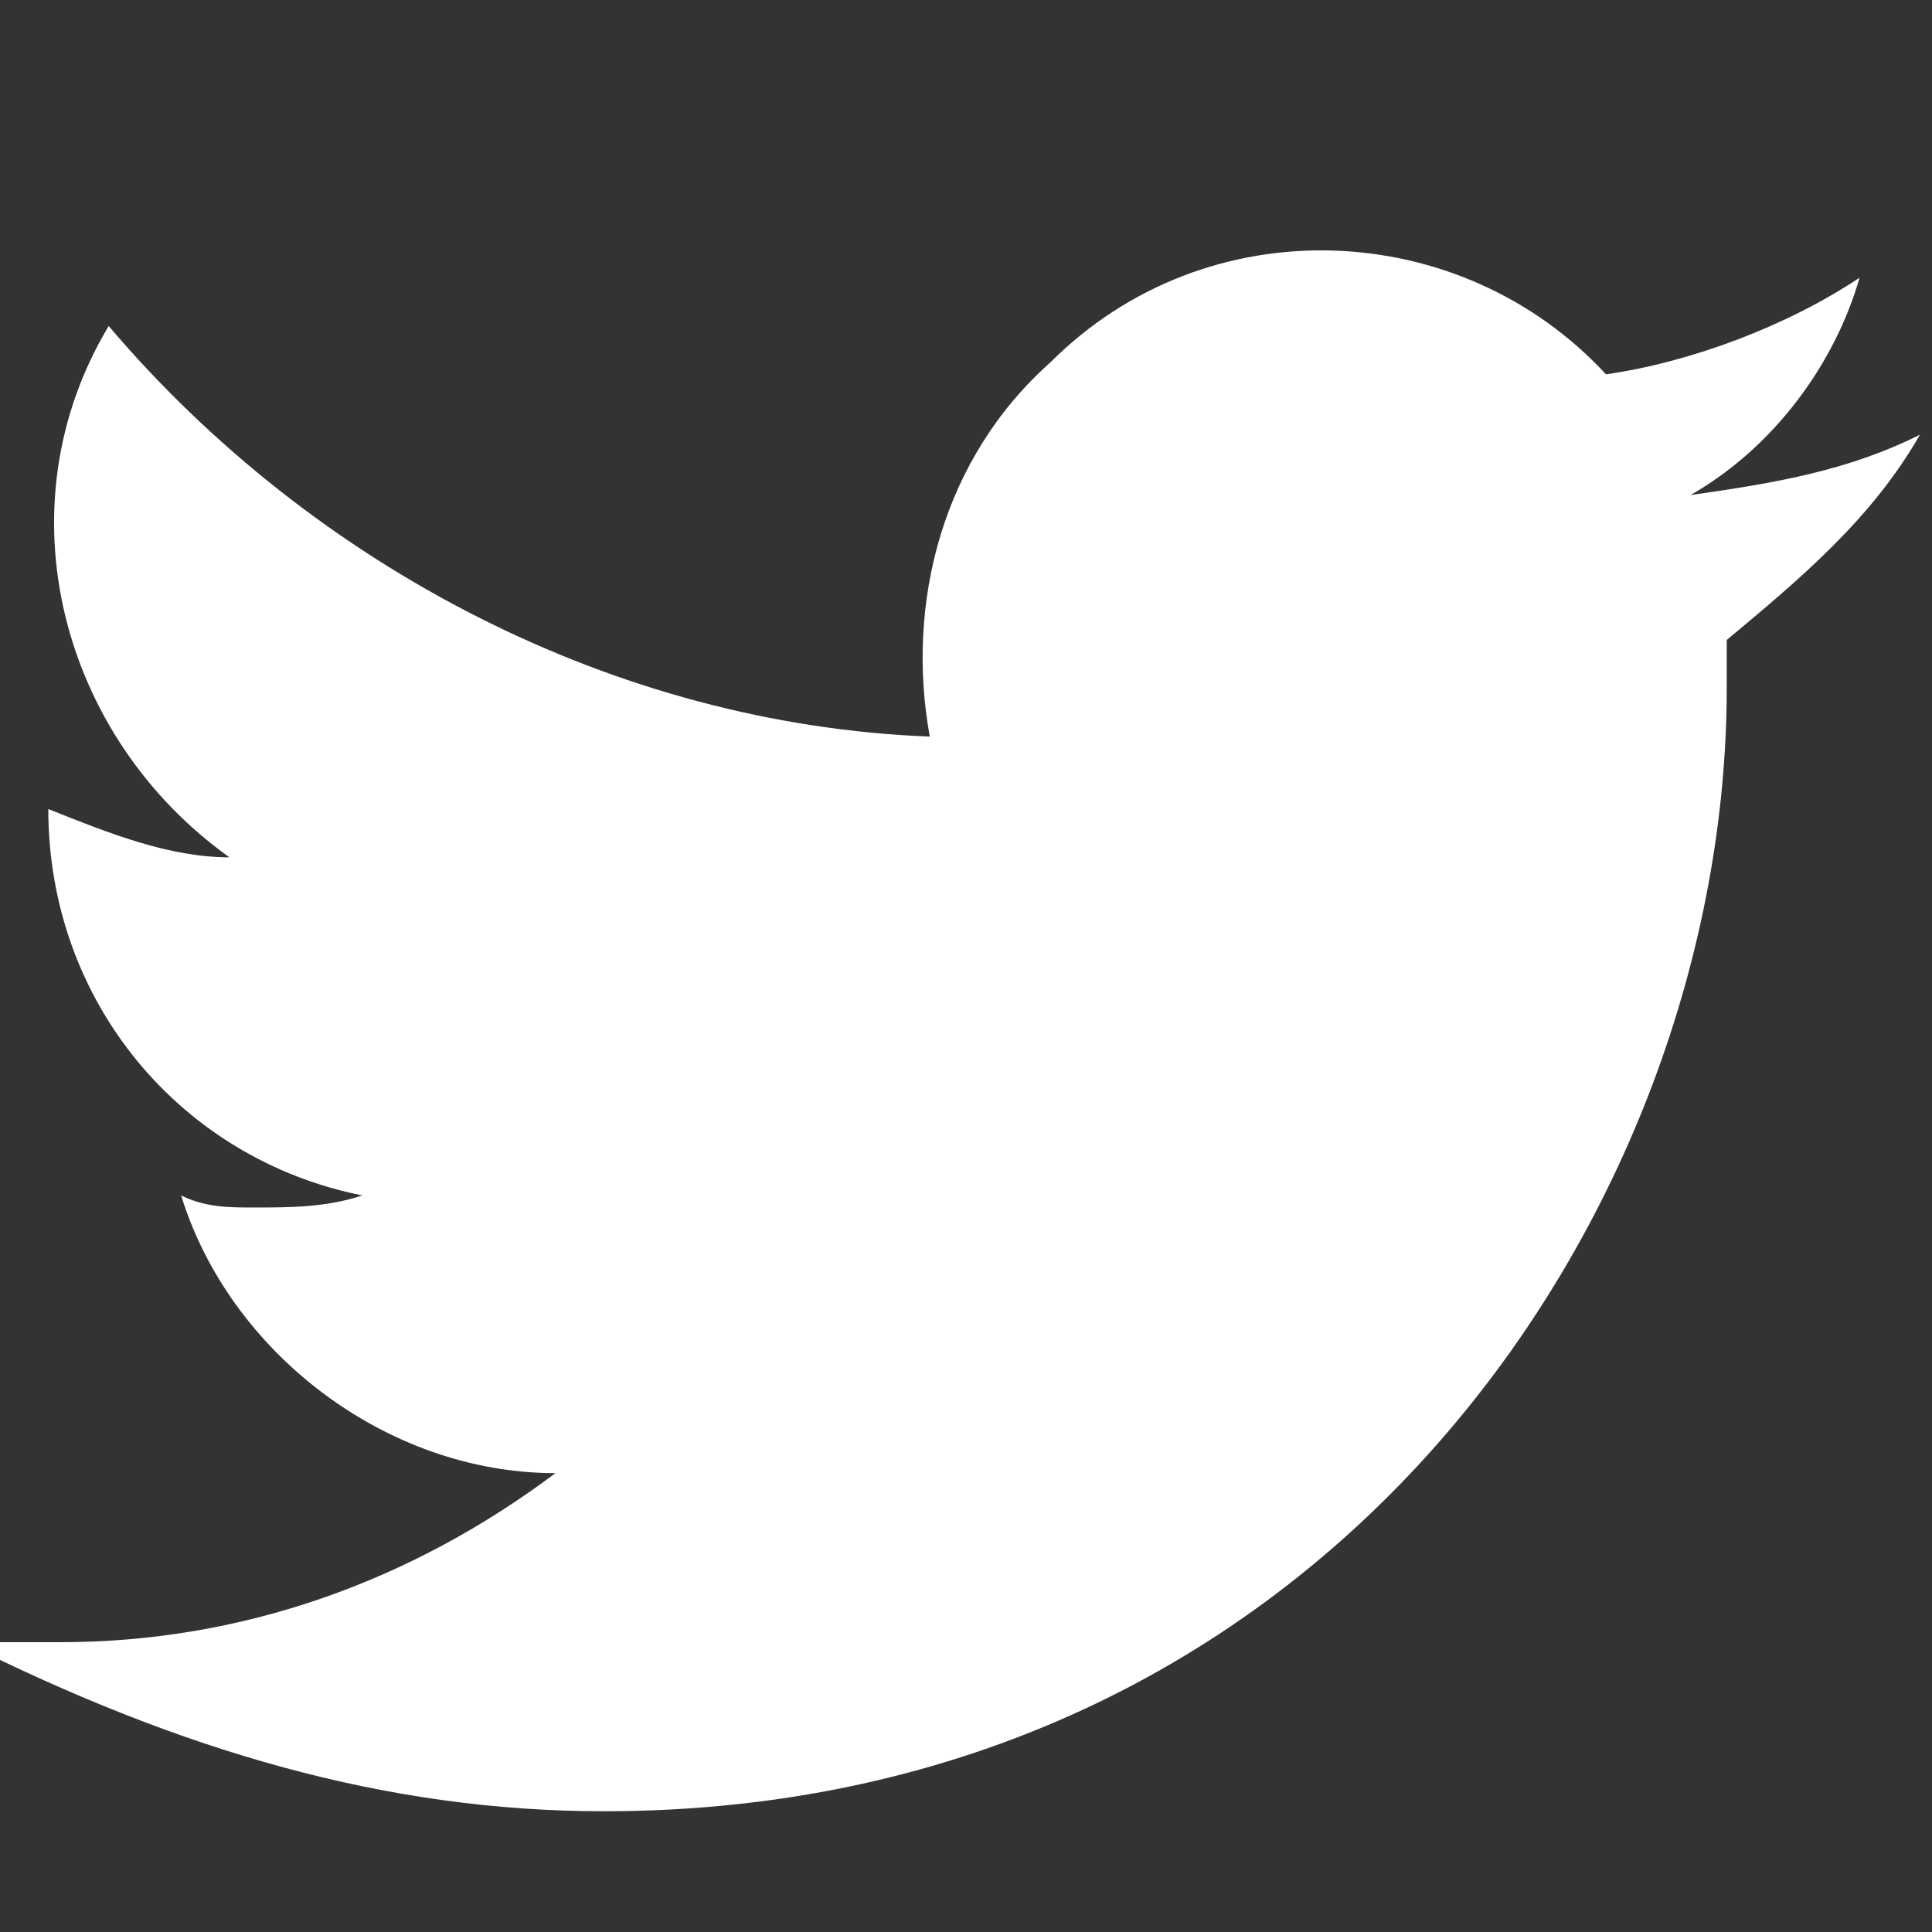 <?xml version="1.0" encoding="utf-8"?>
<!-- Generator: Adobe Illustrator 19.0.0, SVG Export Plug-In . SVG Version: 6.00 Build 0)  -->
<svg version="1.1" id="Layer_1" xmlns="http://www.w3.org/2000/svg" xmlns:xlink="http://www.w3.org/1999/xlink" x="0px" y="0px"
	 width="16px" height="16px" viewBox="-224 225 16 16" style="enable-background:new -224 225 16 16;" xml:space="preserve">
<rect x="-224" y="225" width="16" height="16" fill="#333333" stroke="none"/>
<style type="text/css">
	.st0{fill:#FFFFFF;}
</style>
<path class="st0" d="M-219,240c6,0,9.3-5,9.3-9.3c0-0.1,0-0.3,0-0.4c0.6-0.5,1.2-1,1.6-1.7c-0.6,0.3-1.2,0.4-1.9,0.5
	c0.7-0.4,1.2-1.1,1.4-1.8c-0.6,0.4-1.4,0.7-2.1,0.8c-1.2-1.3-3.3-1.4-4.6-0.1c-0.9,0.8-1.2,2-1,3.1c-2.6-0.1-5.1-1.4-6.8-3.4
	c-0.9,1.5-0.4,3.4,1,4.4c-0.5,0-1-0.2-1.5-0.4v0c0,1.6,1.1,2.9,2.6,3.2c-0.3,0.1-0.6,0.1-0.9,0.1c-0.2,0-0.4,0-0.6-0.1
	c0.4,1.3,1.7,2.3,3.1,2.3c-1.2,0.9-2.6,1.4-4.1,1.4c-0.3,0-0.5,0-0.8,0C-222.5,239.5-220.8,240-219,240z"/>
</svg>
